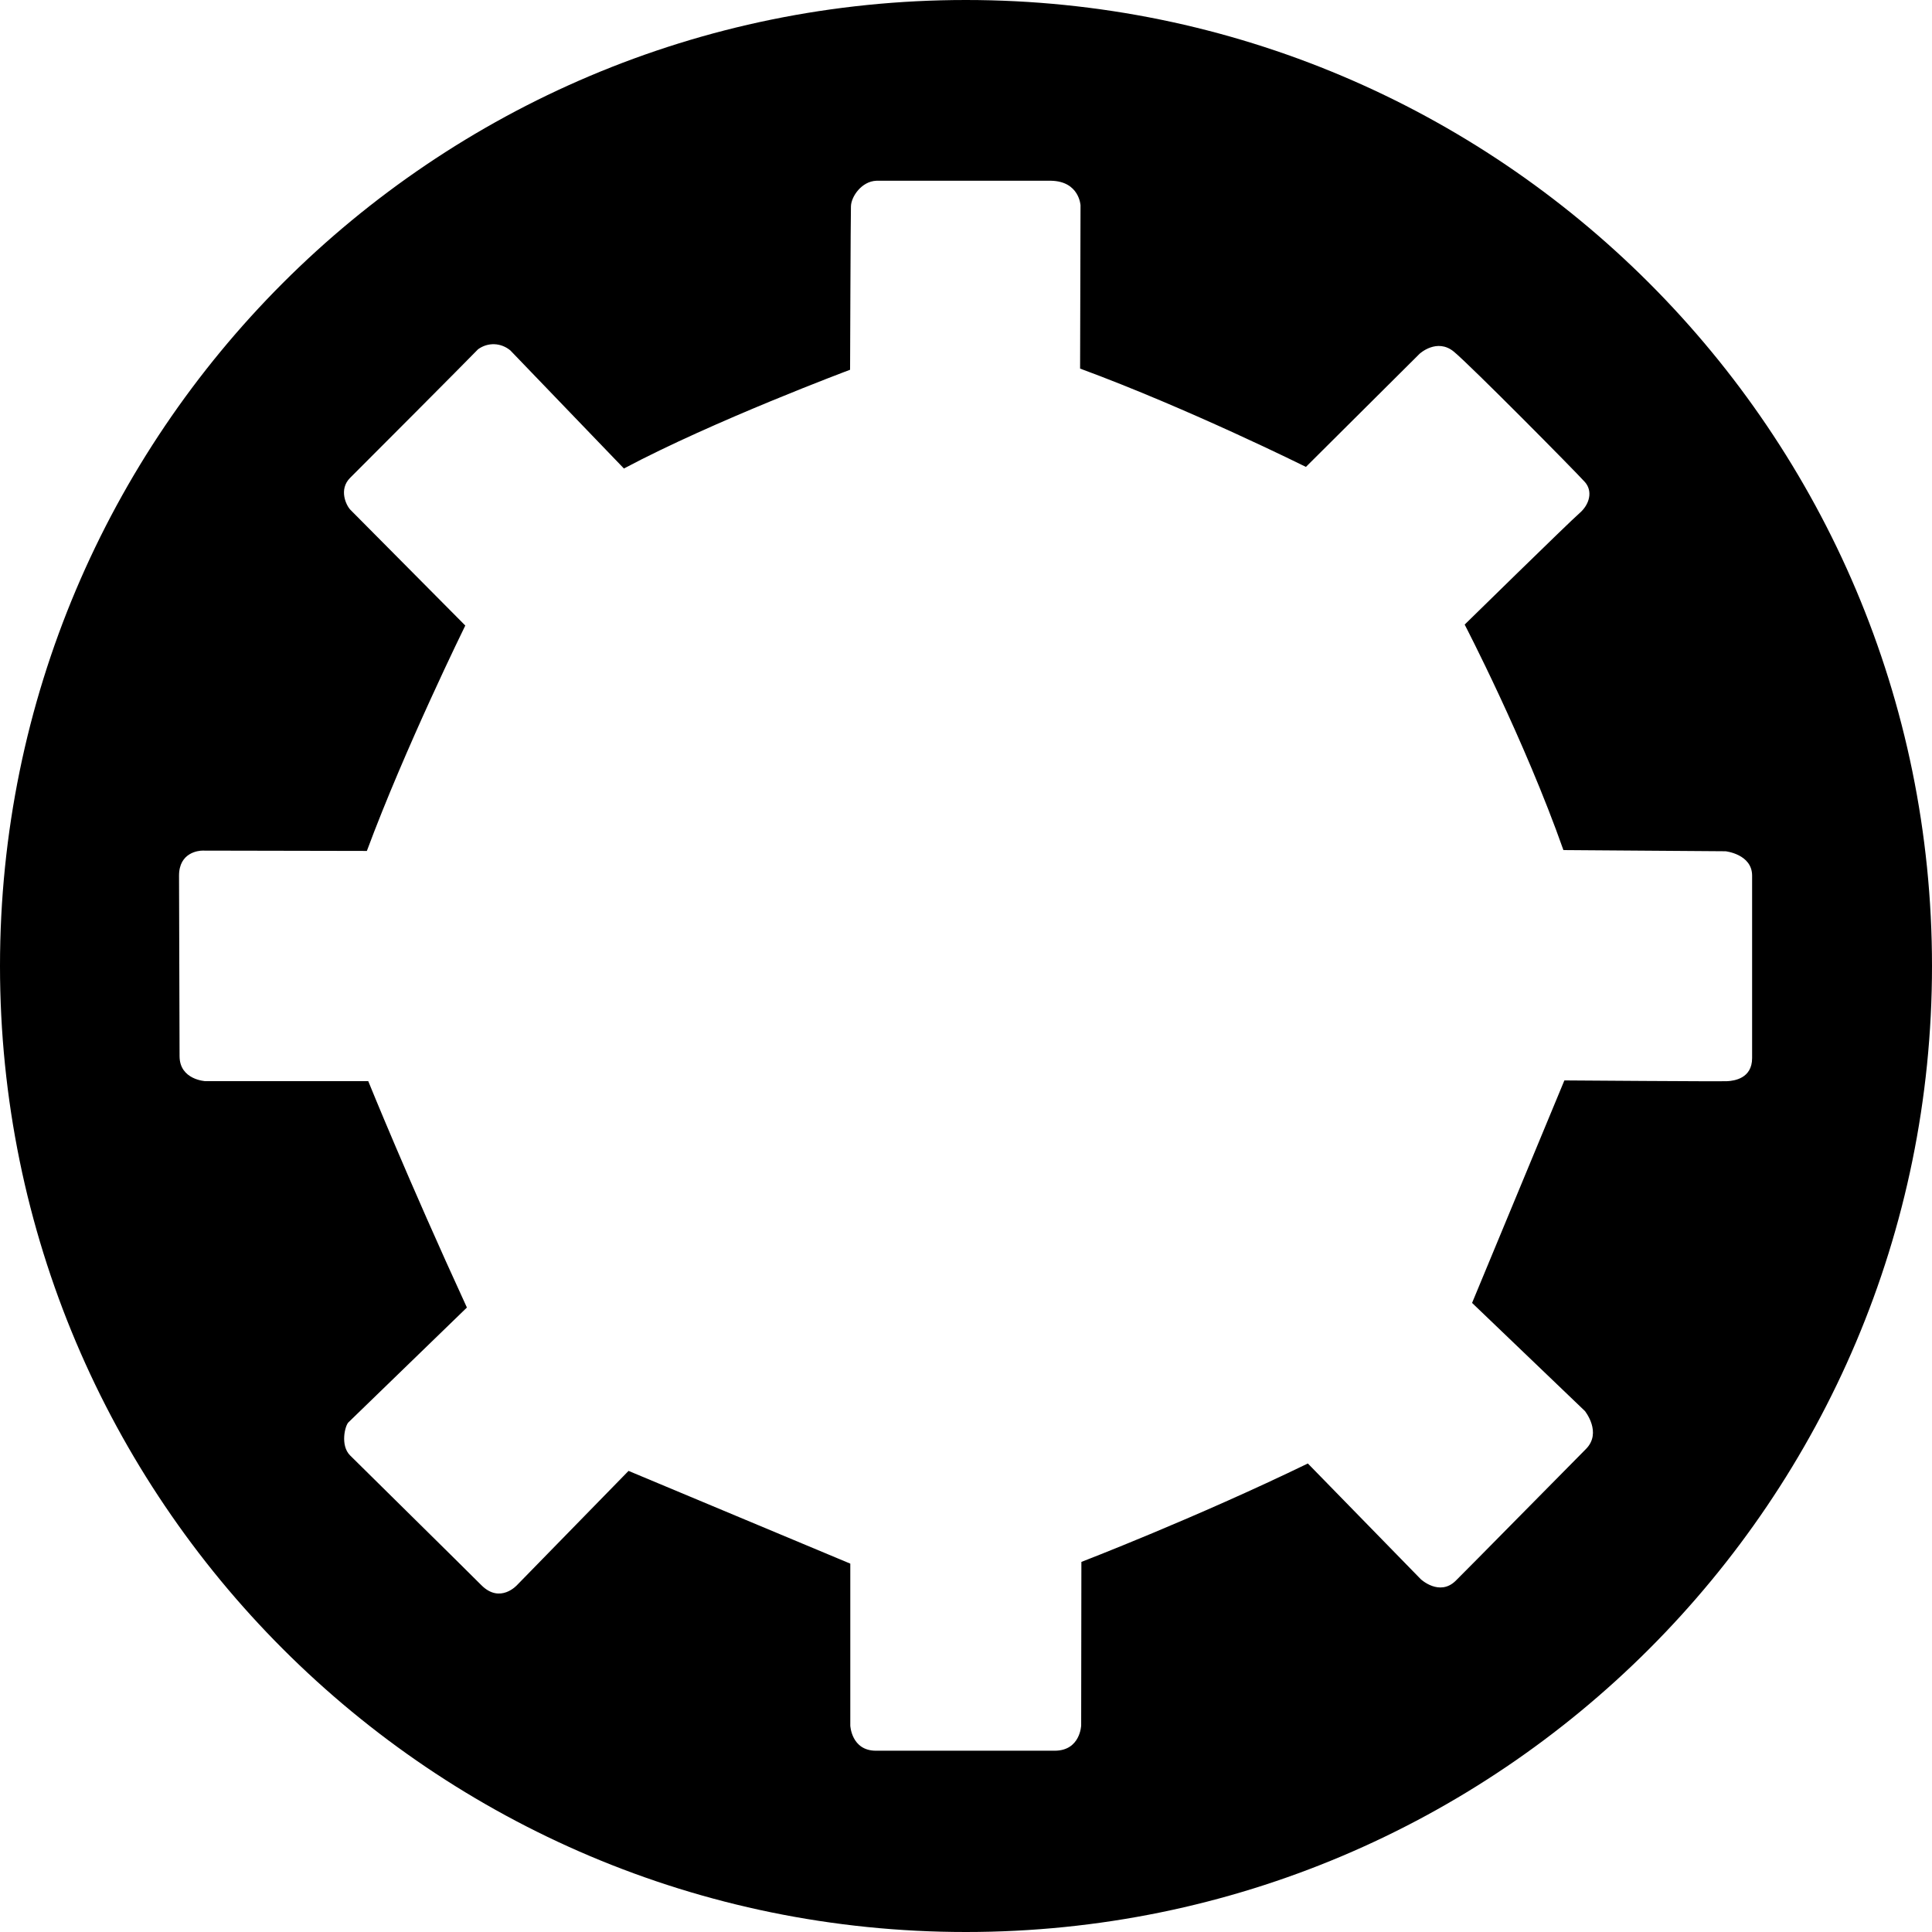 <svg viewBox="0 0 18 18" fill="#000000" xmlns="http://www.w3.org/2000/svg">
<path d="M8.999 0C4.03 0 0 4.029 0 9C0 13.97 4.03 18 8.999 18C13.97 18 18 13.971 18 9C18 4.029 13.97 0 8.999 0ZM16.096 10.073C16.037 10.077 14.575 10.066 14.575 10.066L13.715 12.139L14.766 13.146C14.766 13.146 14.929 13.347 14.775 13.501C14.544 13.733 13.679 14.613 13.562 14.728C13.411 14.876 13.237 14.713 13.237 14.713L12.185 13.635C11.14 14.142 10.075 14.552 10.075 14.552L10.073 16.075C10.073 16.075 10.066 16.311 9.826 16.311H8.161C7.932 16.311 7.922 16.077 7.922 16.077V14.568L5.856 13.704L4.819 14.766C4.819 14.766 4.661 14.946 4.484 14.768C4.329 14.612 3.353 13.651 3.261 13.559C3.169 13.466 3.214 13.284 3.246 13.252C3.278 13.22 4.35 12.182 4.35 12.182C3.803 10.993 3.431 10.073 3.431 10.073H1.914C1.914 10.073 1.673 10.061 1.673 9.84L1.668 8.158C1.668 7.941 1.852 7.925 1.886 7.925L3.418 7.928C3.776 6.964 4.335 5.828 4.335 5.828C4.335 5.828 3.303 4.789 3.265 4.75C3.226 4.71 3.153 4.561 3.262 4.452C3.413 4.302 4.333 3.379 4.454 3.254C4.498 3.222 4.551 3.205 4.606 3.207C4.661 3.209 4.713 3.23 4.755 3.265L5.813 4.365C6.649 3.92 7.92 3.445 7.92 3.445C7.92 3.445 7.925 1.995 7.928 1.923C7.93 1.831 8.028 1.689 8.165 1.684H9.794C10.056 1.69 10.067 1.913 10.067 1.913L10.063 3.434C11.078 3.808 12.167 4.35 12.167 4.35L13.226 3.296C13.226 3.296 13.388 3.146 13.546 3.277C13.704 3.408 14.672 4.386 14.767 4.492C14.841 4.577 14.81 4.7 14.716 4.781C14.623 4.861 13.646 5.819 13.646 5.819C13.646 5.819 14.202 6.888 14.566 7.92L16.077 7.931C16.077 7.931 16.324 7.958 16.324 8.158V9.858C16.324 10.048 16.157 10.069 16.096 10.073Z"/>
</svg>
